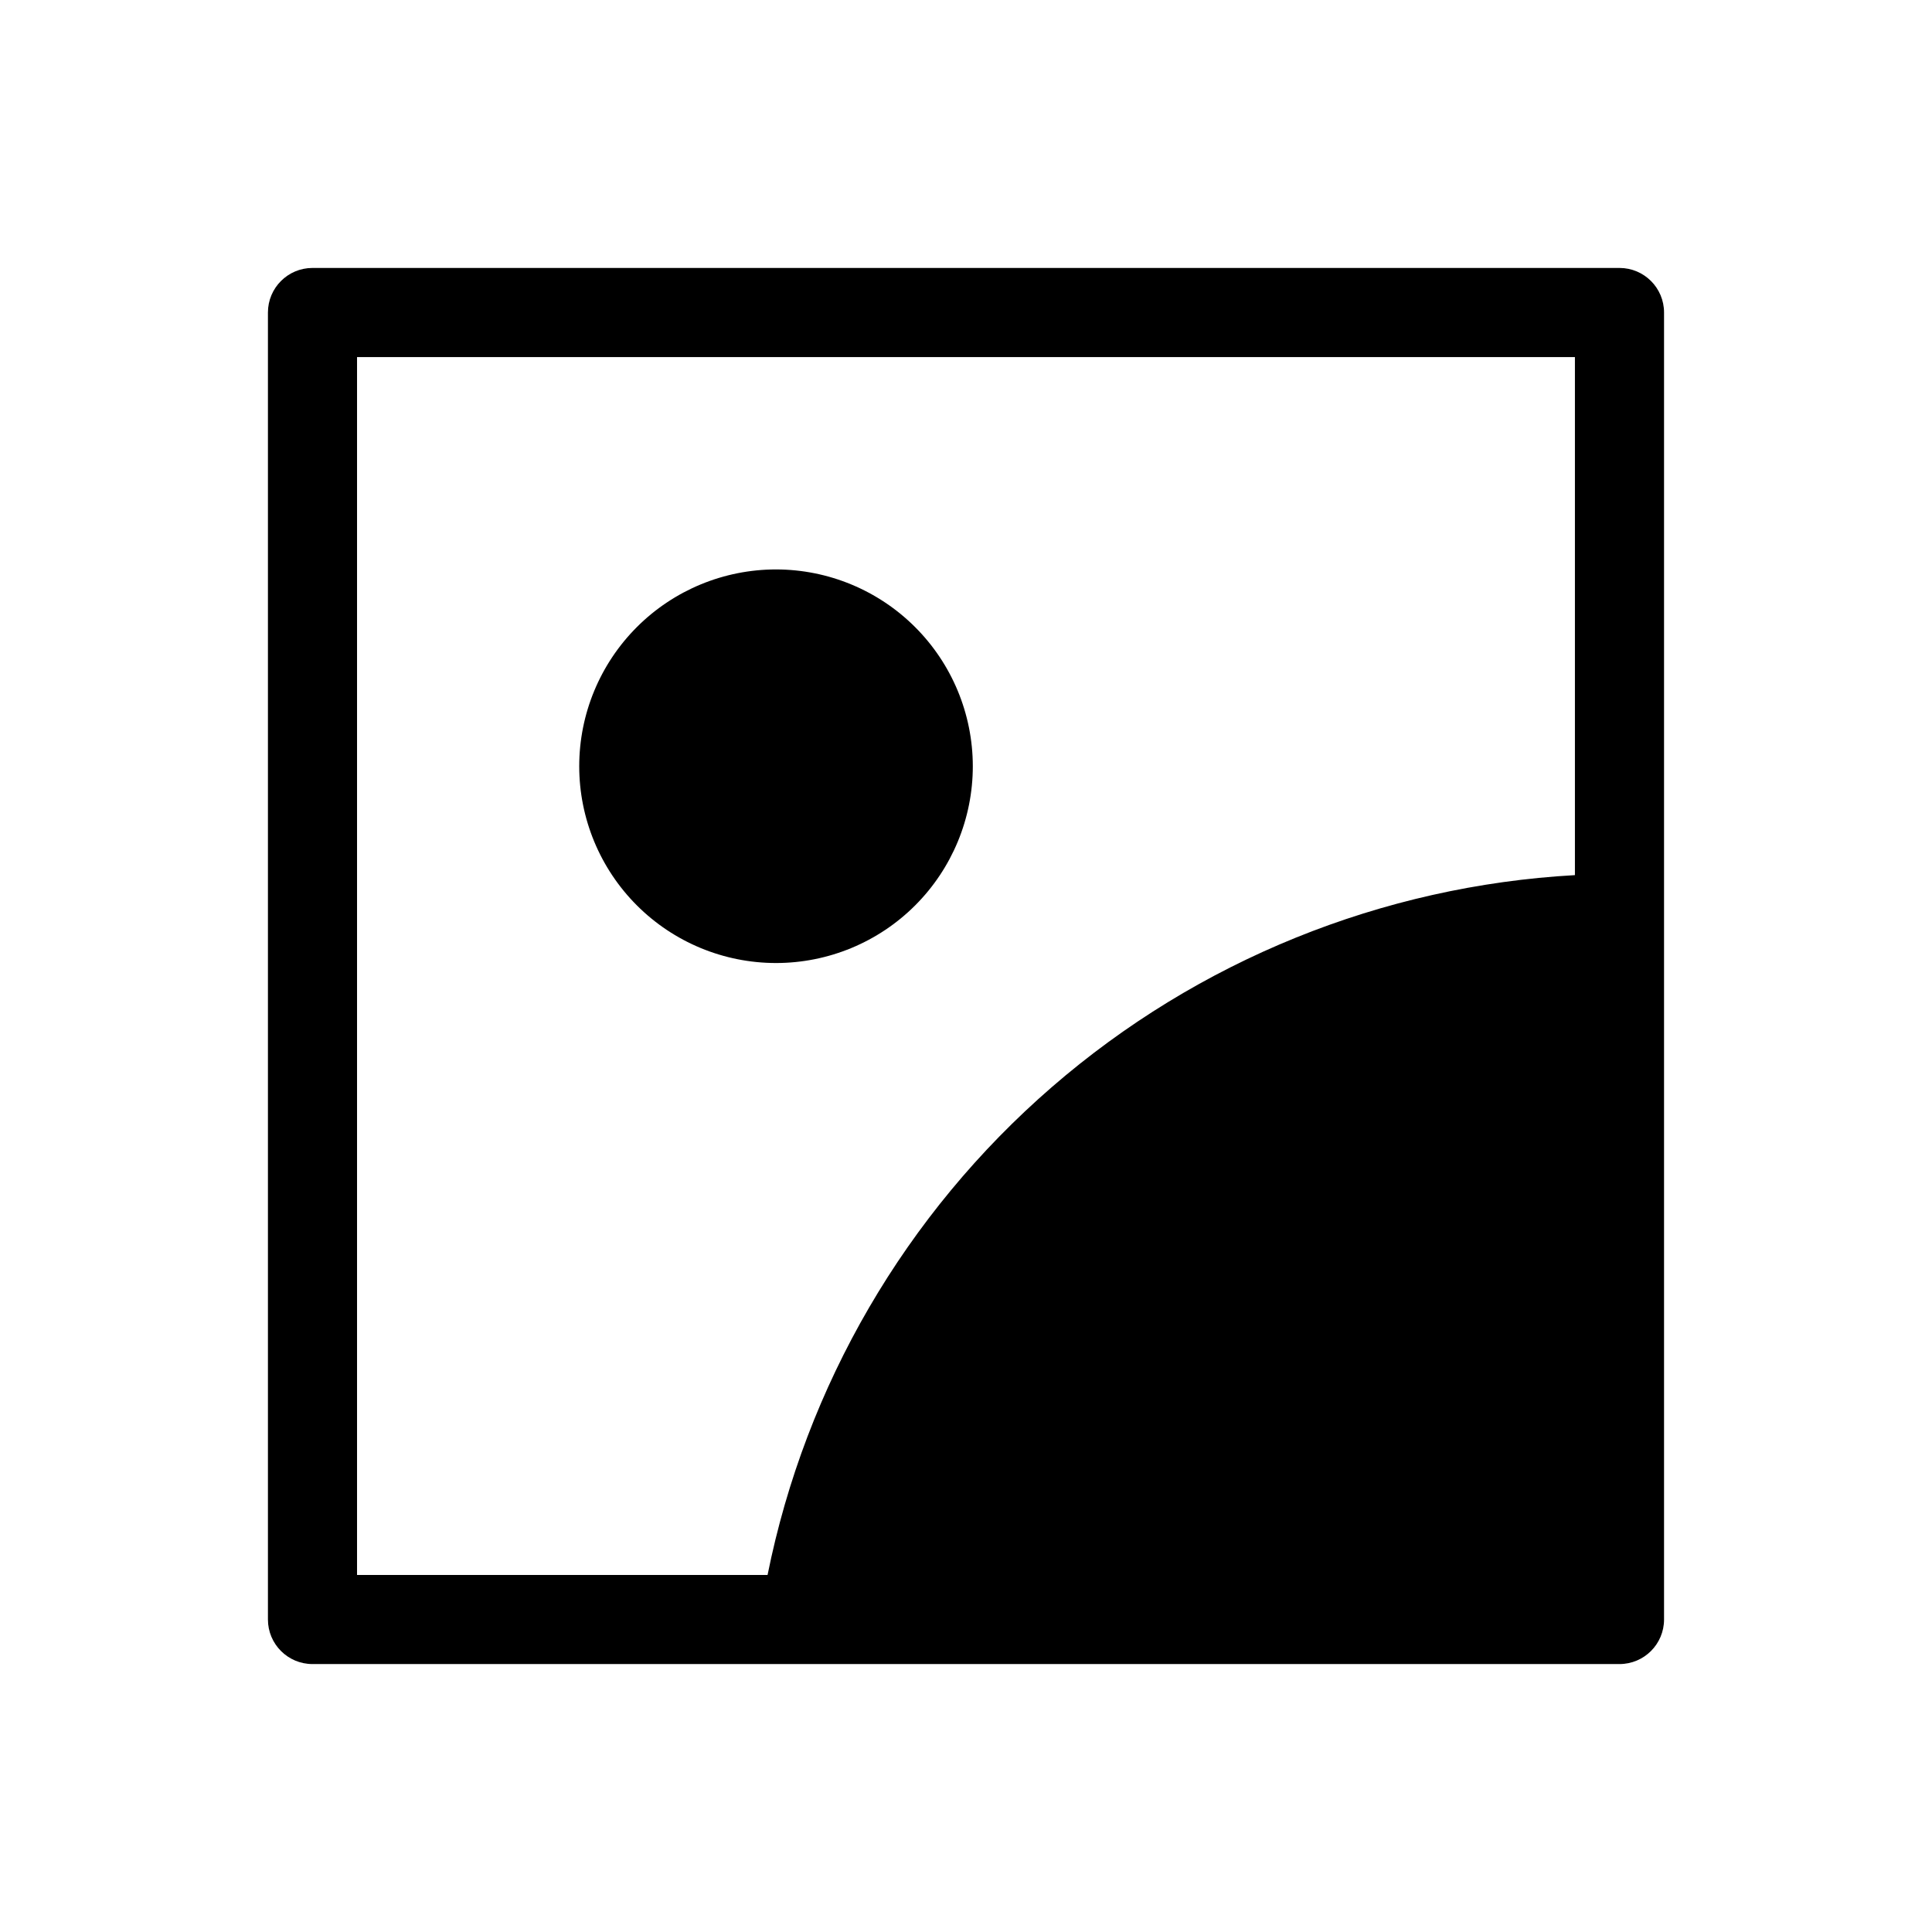 <?xml version="1.0" encoding="UTF-8"?>
<!-- Uploaded to: ICON Repo, www.iconrepo.com, Generator: ICON Repo Mixer Tools -->
<svg fill="#000000" width="800px" height="800px" version="1.1" viewBox="144 144 512 512" xmlns="http://www.w3.org/2000/svg">
 <path d="m573.18 215.01h-346.37c-6.519 0-11.805 5.285-11.805 11.805v346.37c0 6.519 5.285 11.809 11.805 11.809h346.37c6.519 0 11.809-5.289 11.809-11.809v-346.37c0-6.519-5.289-11.805-11.809-11.805zm-225.77 346.37h-108.79v-322.75h322.75v137.29c-51.164 2.863-99.93 22.629-138.65 56.195-38.723 33.562-65.211 79.031-75.309 129.27zm54.395-214.36c0.012 13.836-5.477 27.109-15.258 36.898-9.777 9.789-23.043 15.289-36.879 15.293-13.84 0.004-27.109-5.492-36.891-15.273-9.785-9.785-15.281-23.055-15.277-36.891s5.508-27.105 15.293-36.883c9.789-9.781 23.062-15.266 36.898-15.258 13.816 0.023 27.059 5.519 36.828 15.289 9.77 9.766 15.266 23.008 15.285 36.824z"/>
</svg>